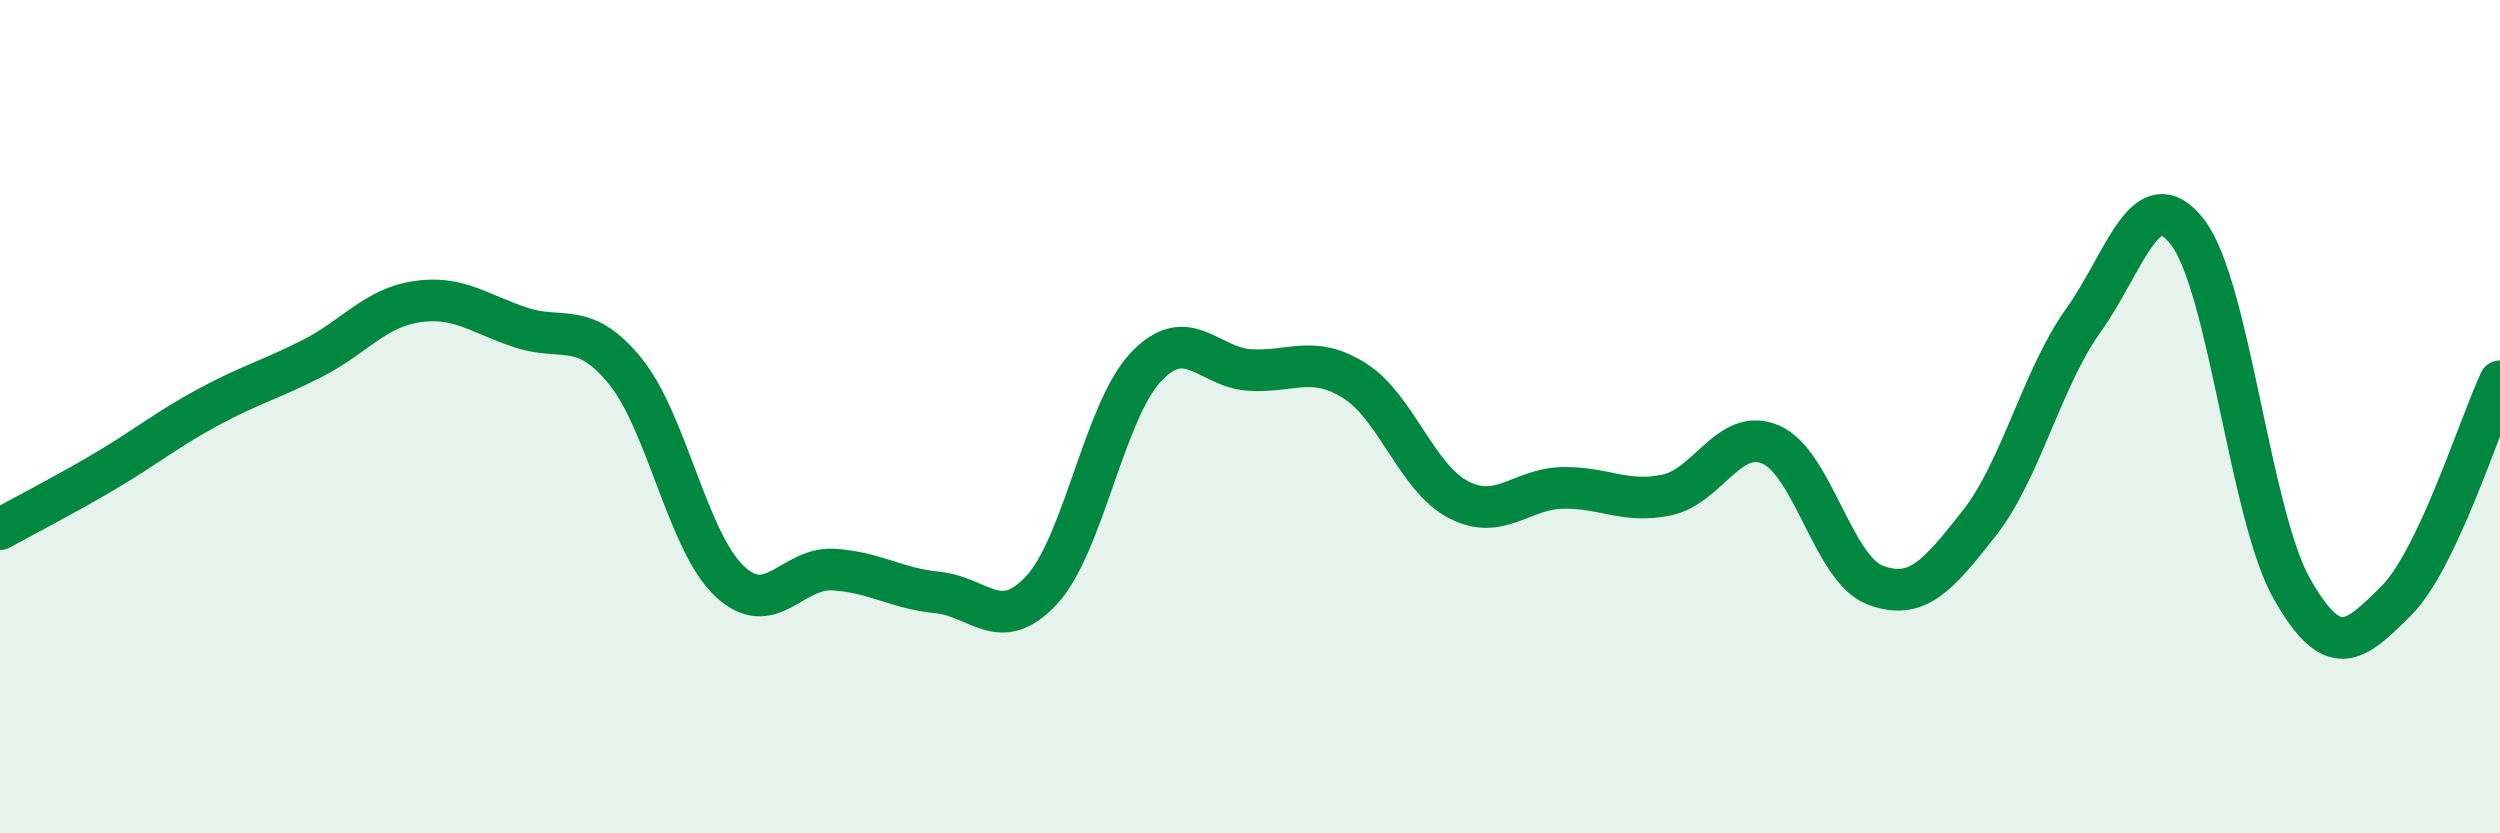 
    <svg width="60" height="20" viewBox="0 0 60 20" xmlns="http://www.w3.org/2000/svg">
      <path
        d="M 0,12.7 C 0.5,12.42 1.5,11.91 2.5,11.32 C 3.5,10.73 4,10.31 5,9.77 C 6,9.23 6.5,9.11 7.5,8.6 C 8.5,8.09 9,7.39 10,7.24 C 11,7.09 11.5,7.53 12.5,7.86 C 13.5,8.19 14,7.68 15,8.9 C 16,10.12 16.5,12.99 17.5,13.94 C 18.5,14.89 19,13.61 20,13.67 C 21,13.73 21.5,14.12 22.5,14.22 C 23.5,14.32 24,15.24 25,14.16 C 26,13.08 26.5,9.87 27.5,8.81 C 28.5,7.75 29,8.82 30,8.88 C 31,8.94 31.5,8.51 32.5,9.13 C 33.5,9.75 34,11.47 35,11.99 C 36,12.51 36.5,11.73 37.5,11.71 C 38.5,11.69 39,12.09 40,11.88 C 41,11.67 41.5,10.24 42.5,10.67 C 43.5,11.1 44,13.66 45,14.04 C 46,14.42 46.5,13.83 47.5,12.56 C 48.5,11.29 49,9.09 50,7.69 C 51,6.29 51.5,4.28 52.5,5.57 C 53.5,6.86 54,12.35 55,14.12 C 56,15.89 56.5,15.42 57.5,14.43 C 58.5,13.44 59.5,10.21 60,9.15L60 20L0 20Z"
        fill="#008740"
        opacity="0.1"
        stroke-linecap="round"
        stroke-linejoin="round"
      />
      <path
        d="M 0,12.7 C 0.5,12.42 1.5,11.91 2.5,11.32 C 3.5,10.73 4,10.31 5,9.77 C 6,9.23 6.5,9.11 7.5,8.6 C 8.5,8.09 9,7.39 10,7.24 C 11,7.09 11.5,7.53 12.5,7.86 C 13.5,8.19 14,7.68 15,8.9 C 16,10.12 16.5,12.99 17.5,13.94 C 18.5,14.89 19,13.61 20,13.67 C 21,13.73 21.5,14.12 22.5,14.22 C 23.5,14.32 24,15.24 25,14.16 C 26,13.08 26.5,9.87 27.5,8.81 C 28.5,7.75 29,8.82 30,8.88 C 31,8.94 31.5,8.51 32.5,9.13 C 33.5,9.75 34,11.47 35,11.99 C 36,12.51 36.5,11.73 37.5,11.71 C 38.5,11.69 39,12.09 40,11.88 C 41,11.67 41.5,10.24 42.5,10.67 C 43.5,11.1 44,13.66 45,14.04 C 46,14.42 46.5,13.83 47.5,12.56 C 48.5,11.29 49,9.09 50,7.69 C 51,6.29 51.5,4.28 52.5,5.57 C 53.5,6.86 54,12.35 55,14.12 C 56,15.89 56.5,15.42 57.5,14.43 C 58.5,13.44 59.5,10.21 60,9.15"
        stroke="#008740"
        stroke-width="1"
        fill="none"
        stroke-linecap="round"
        stroke-linejoin="round"
      />
    </svg>
  